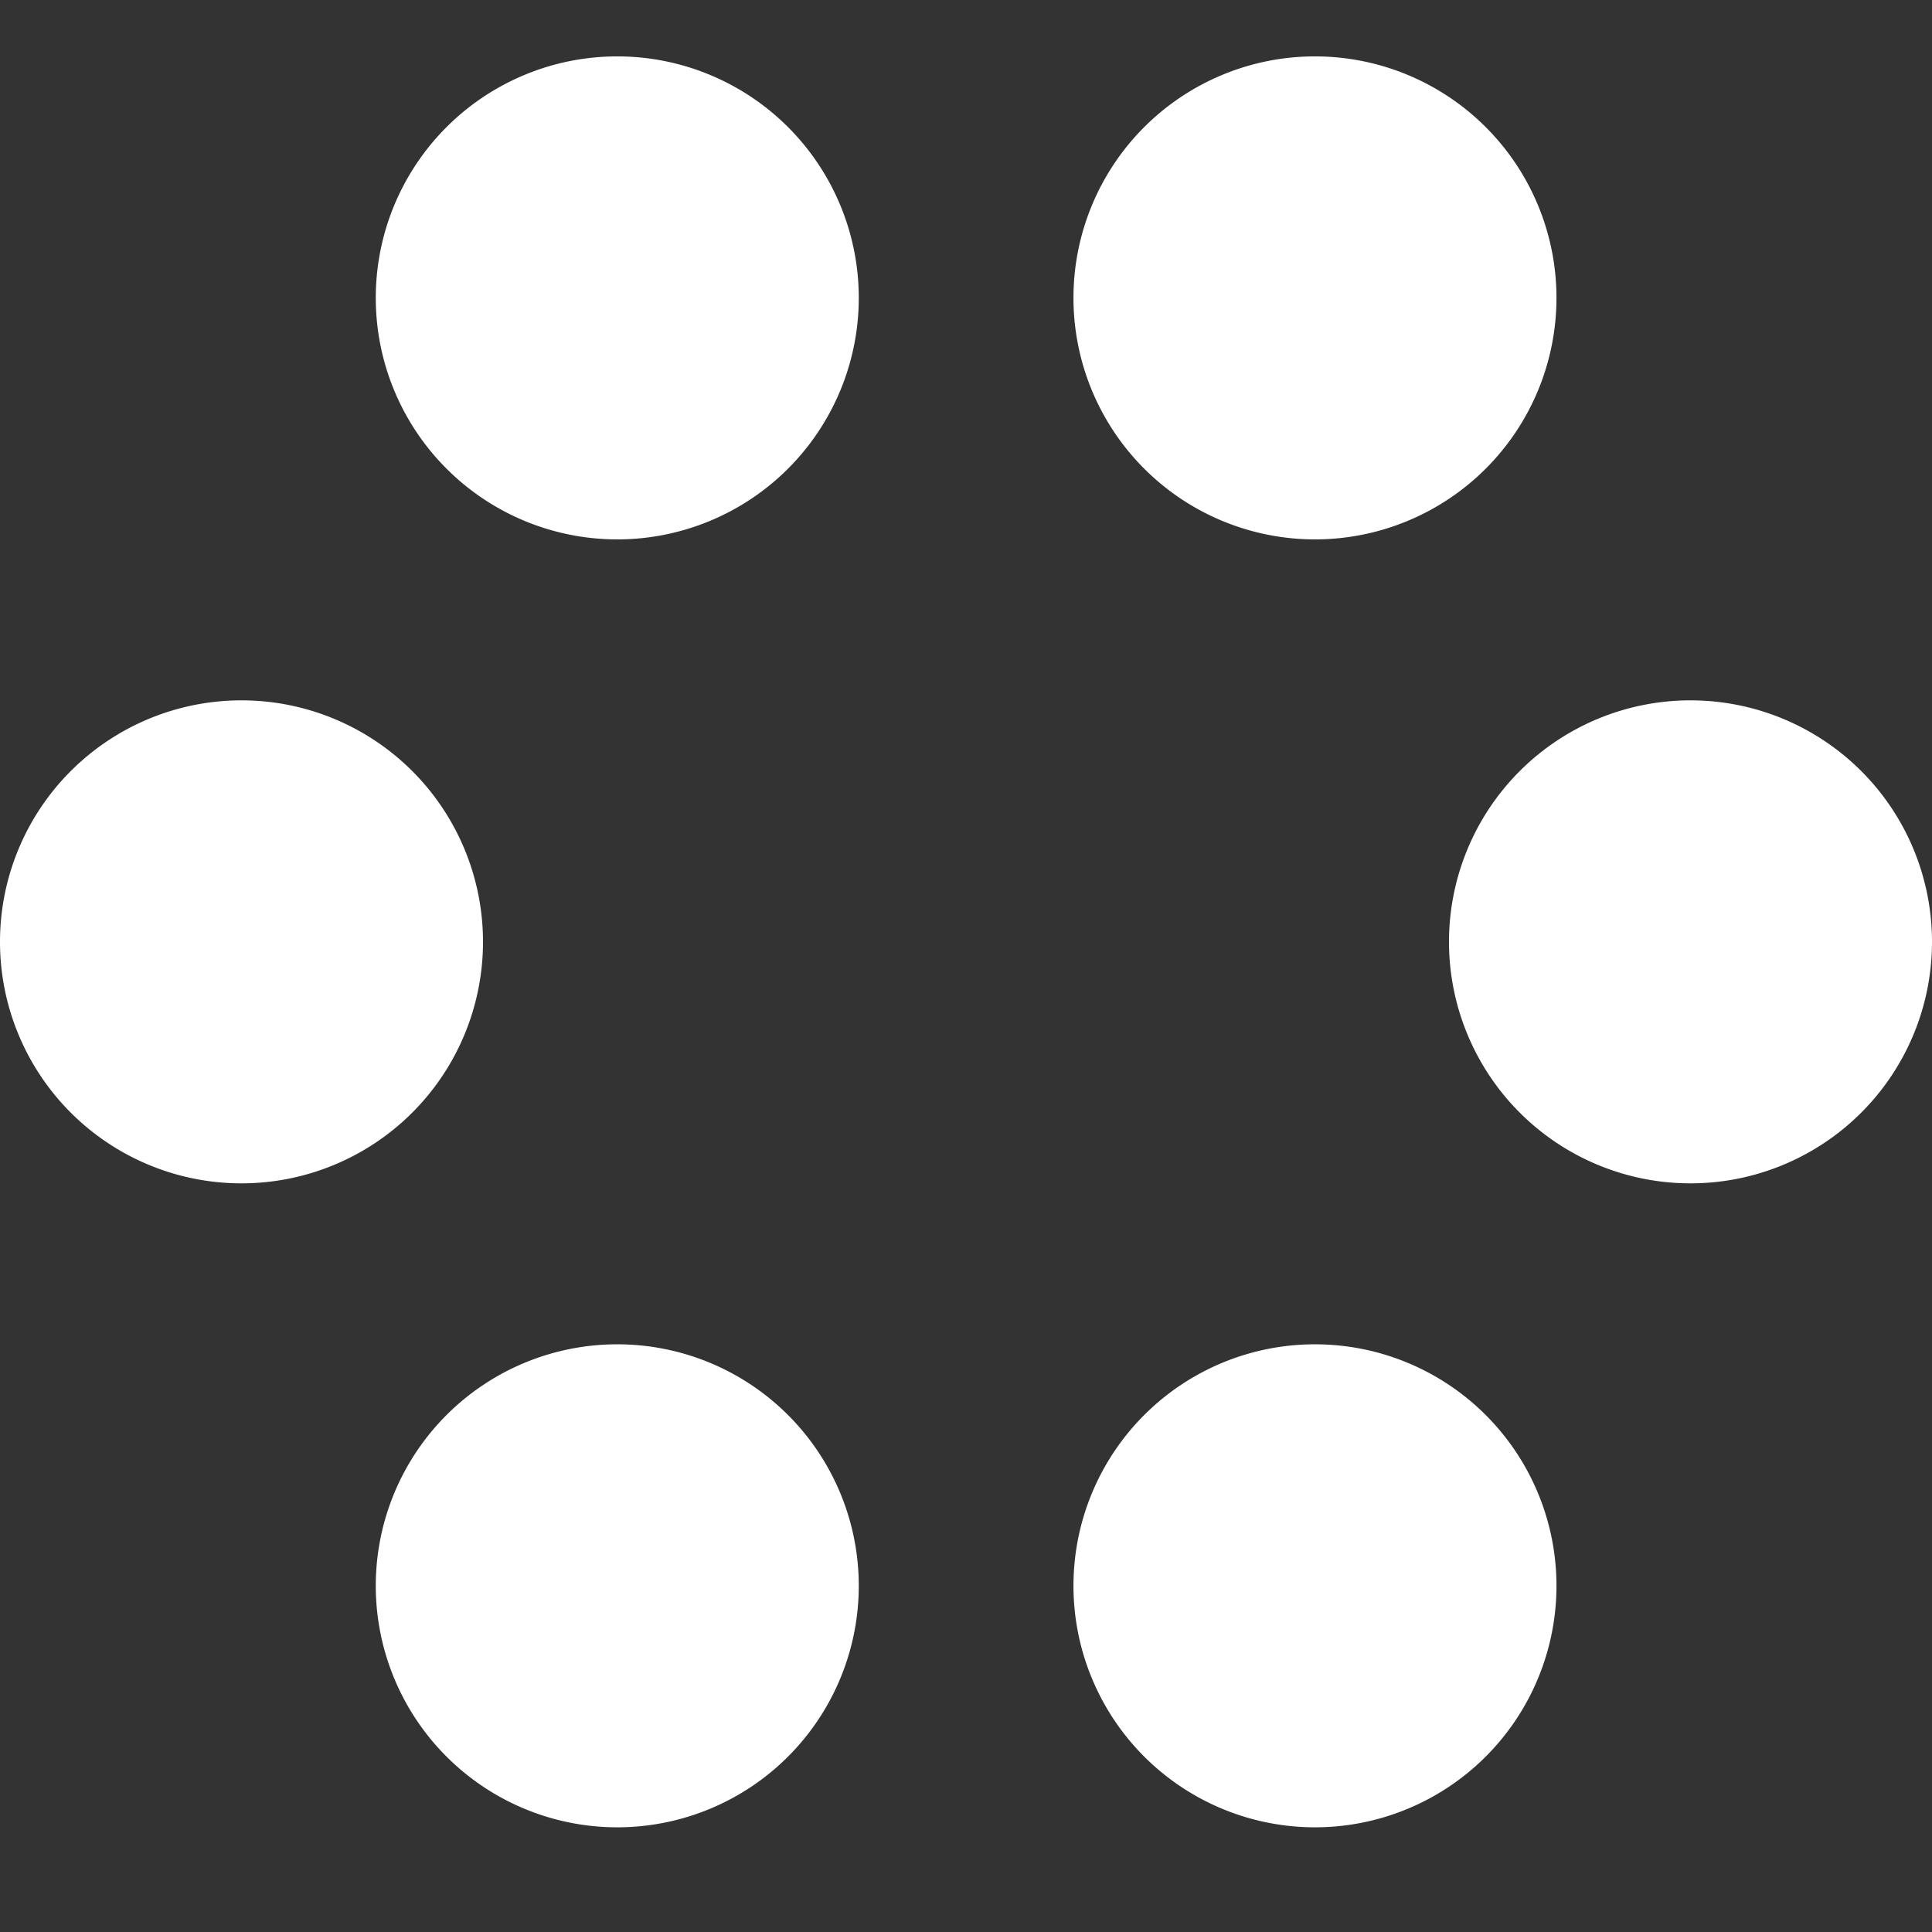 <svg xmlns="http://www.w3.org/2000/svg" width="16" height="16" fill="none"><rect width="100%" height="100%" fill="#333333" stroke="none"/><path fill="#fff" d="M7.112 2.467a2 2 0 1 1-4 0 2 2 0 0 1 4 0m5.778 0a2 2 0 1 1-4 0 2 2 0 0 1 4 0M4 7.8a2 2 0 1 1-4 0 2 2 0 0 1 4 0m12 0a2 2 0 1 1-4 0 2 2 0 0 1 4 0m-8.888 5.333a2 2 0 1 1-4 0 2 2 0 0 1 4 0m5.778 0a2 2 0 1 1-4 0 2 2 0 0 1 4 0"/></svg>